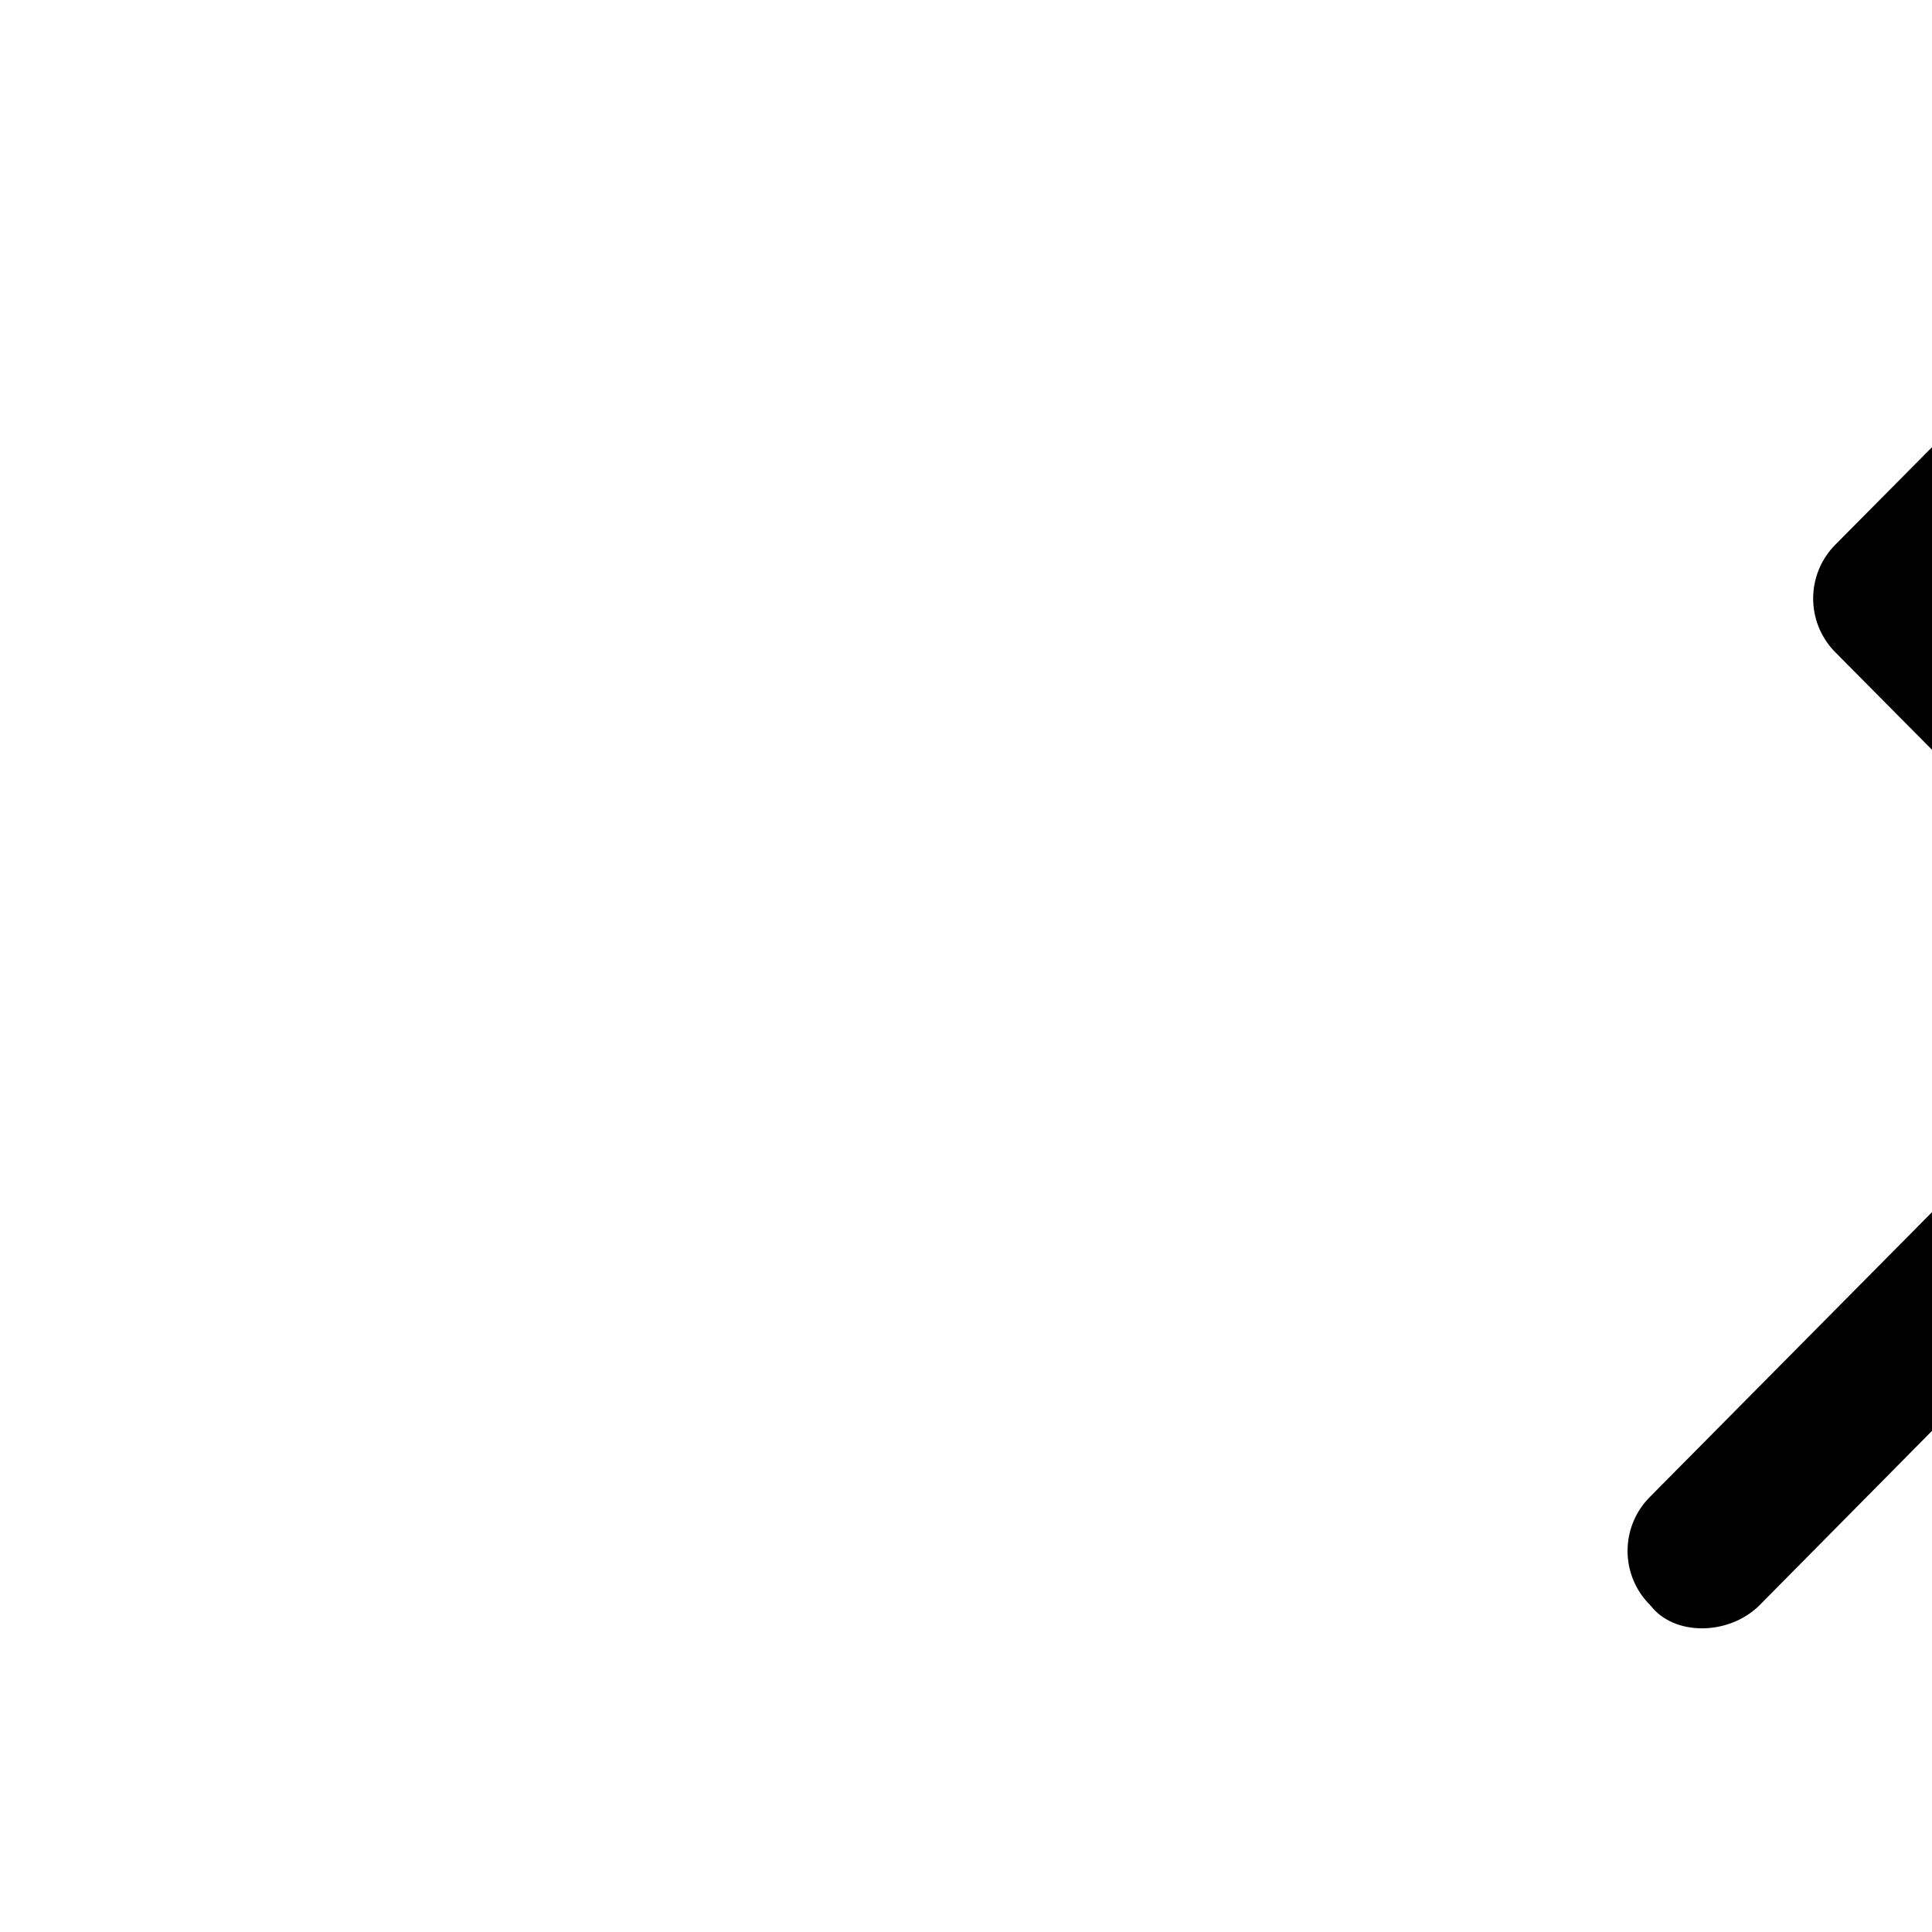 <?xml version="1.0" encoding="UTF-8" standalone="no"?>
<!DOCTYPE svg PUBLIC "-//W3C//DTD SVG 1.1//EN" "http://www.w3.org/Graphics/SVG/1.1/DTD/svg11.dtd">
<svg width="100%" height="100%" viewBox="0 0 25 25" version="1.1" xmlns="http://www.w3.org/2000/svg" xmlns:xlink="http://www.w3.org/1999/xlink" xml:space="preserve" xmlns:serif="http://www.serif.com/" style="fill-rule:evenodd;clip-rule:evenodd;stroke-linejoin:round;stroke-miterlimit:2;">
    <g transform="matrix(1,0,0,1,-44930,-2666)">
        <g transform="matrix(0.465,0,0,1.526,23384.7,402.376)">
            <g id="hammer" transform="matrix(1,0,0,1,545.83,1.966)">
                <g id="box" transform="matrix(0.956,0,0,0.35,3140.36,1095.41)">
                    <rect x="44623" y="1106" width="54" height="45" style="fill:none;"/>
                </g>
                <g transform="matrix(2.152,0,0,0.655,-50807.5,-265.691)">
                    <path d="M44914.4,2680.02L44910.2,2675.78C44909.8,2675.39 44909.8,2674.75 44910.2,2674.36L44915.5,2669.01C44915.9,2668.62 44916.6,2668.62 44917,2669.01L44921.2,2673.26L44921.7,2672.8C44922,2672.41 44922.7,2672.41 44923.1,2672.8C44923.5,2673.19 44923.5,2673.82 44923.1,2674.21L44922.6,2674.67L44926.8,2678.91C44927.2,2679.3 44927.2,2679.94 44926.8,2680.33L44921.5,2685.68C44921.1,2686.07 44920.5,2686.07 44920.1,2685.68L44915.8,2681.43L44909.2,2688.11C44908.8,2688.5 44908.1,2688.5 44907.8,2688.11C44907.4,2687.72 44907.4,2687.08 44907.8,2686.69L44914.4,2680.02ZM44916.2,2671.14L44912.3,2675.07L44920.8,2683.55L44924.7,2679.62L44916.2,2671.14Z"/>
                </g>
            </g>
        </g>
    </g>
</svg>
